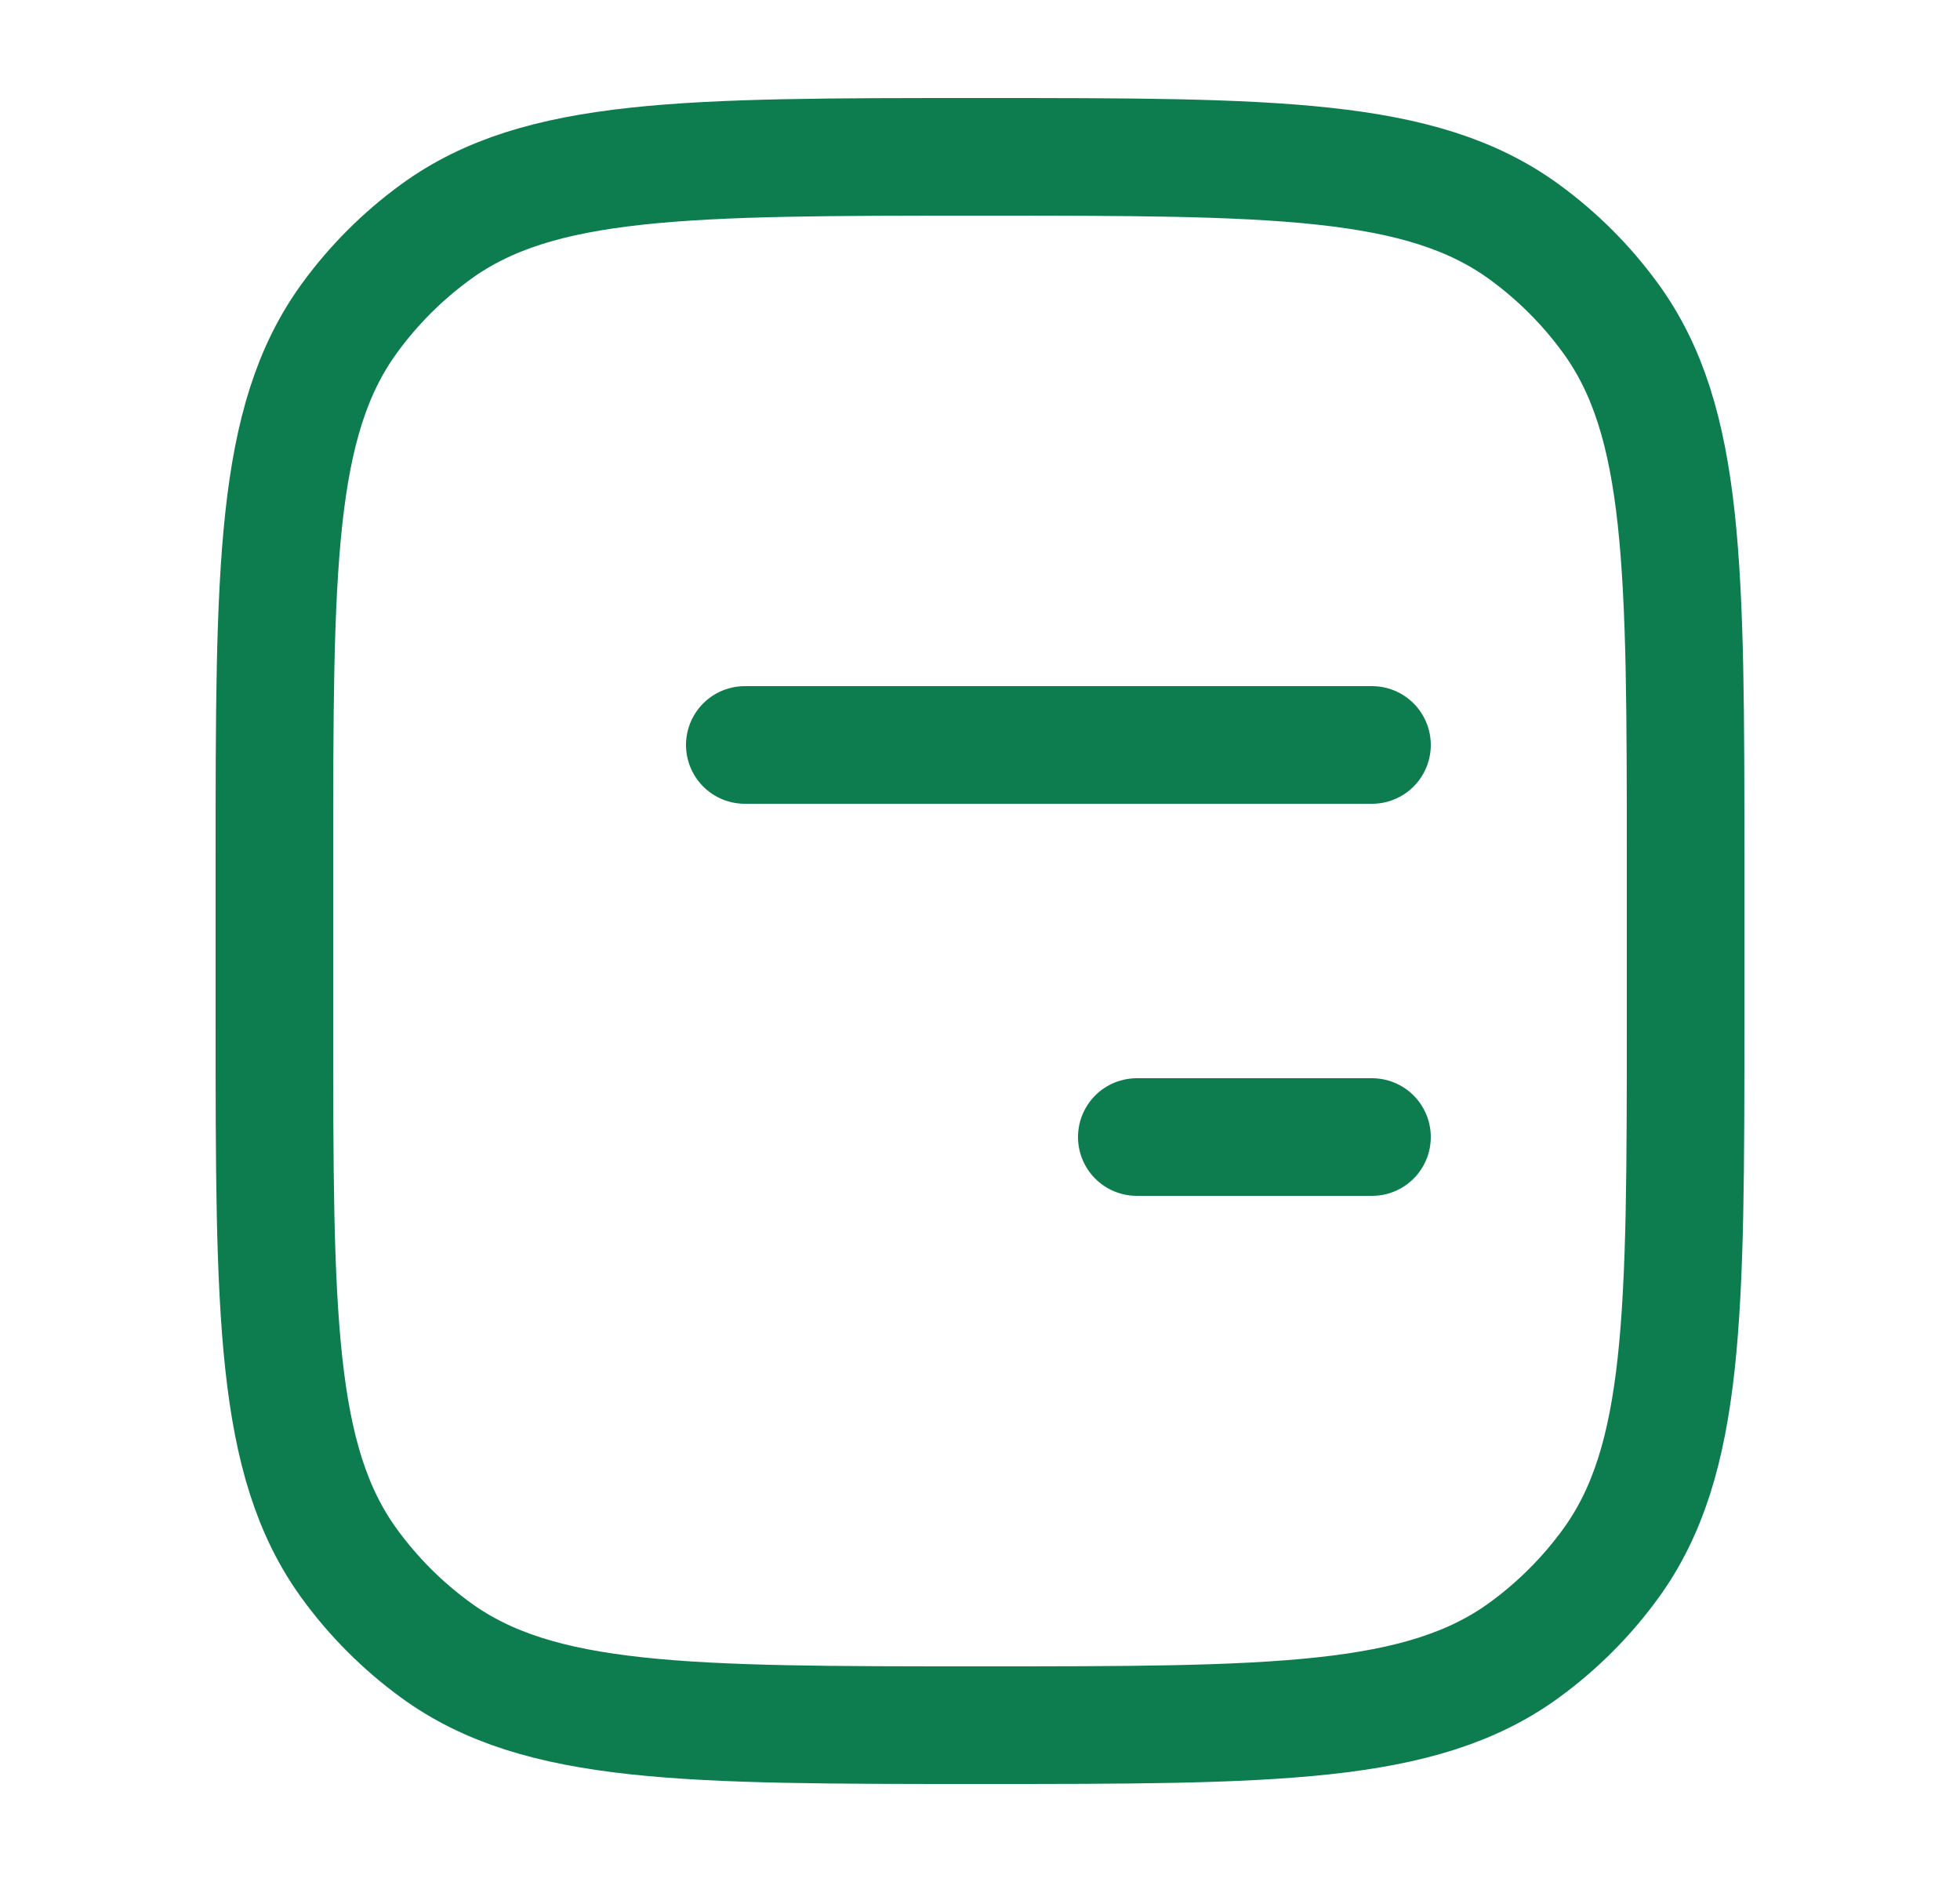 <svg width="25" height="24" viewBox="0 0 25 24" fill="none" xmlns="http://www.w3.org/2000/svg">
<path d="M3.5 11C3.5 7.25 3.5 5.375 4.455 4.061C4.763 3.637 5.137 3.263 5.561 2.955C6.875 2 8.75 2 12.5 2C16.25 2 18.125 2 19.439 2.955C19.863 3.263 20.237 3.637 20.545 4.061C21.5 5.375 21.5 7.25 21.5 11V13C21.5 16.75 21.5 18.625 20.545 19.939C20.237 20.363 19.863 20.737 19.439 21.045C18.125 22 16.25 22 12.5 22C8.75 22 6.875 22 5.561 21.045C5.137 20.737 4.763 20.363 4.455 19.939C3.5 18.625 3.5 16.75 3.5 13V11Z" stroke="#0D7D50" stroke-width="1.5" stroke-linecap="round" stroke-linejoin="round"/>
<path d="M17.5 9.5L9.5 9.5M17.5 14.5H14.5" stroke="#0D7D50" stroke-width="1.5" stroke-linecap="round" stroke-linejoin="round"/>
</svg>
